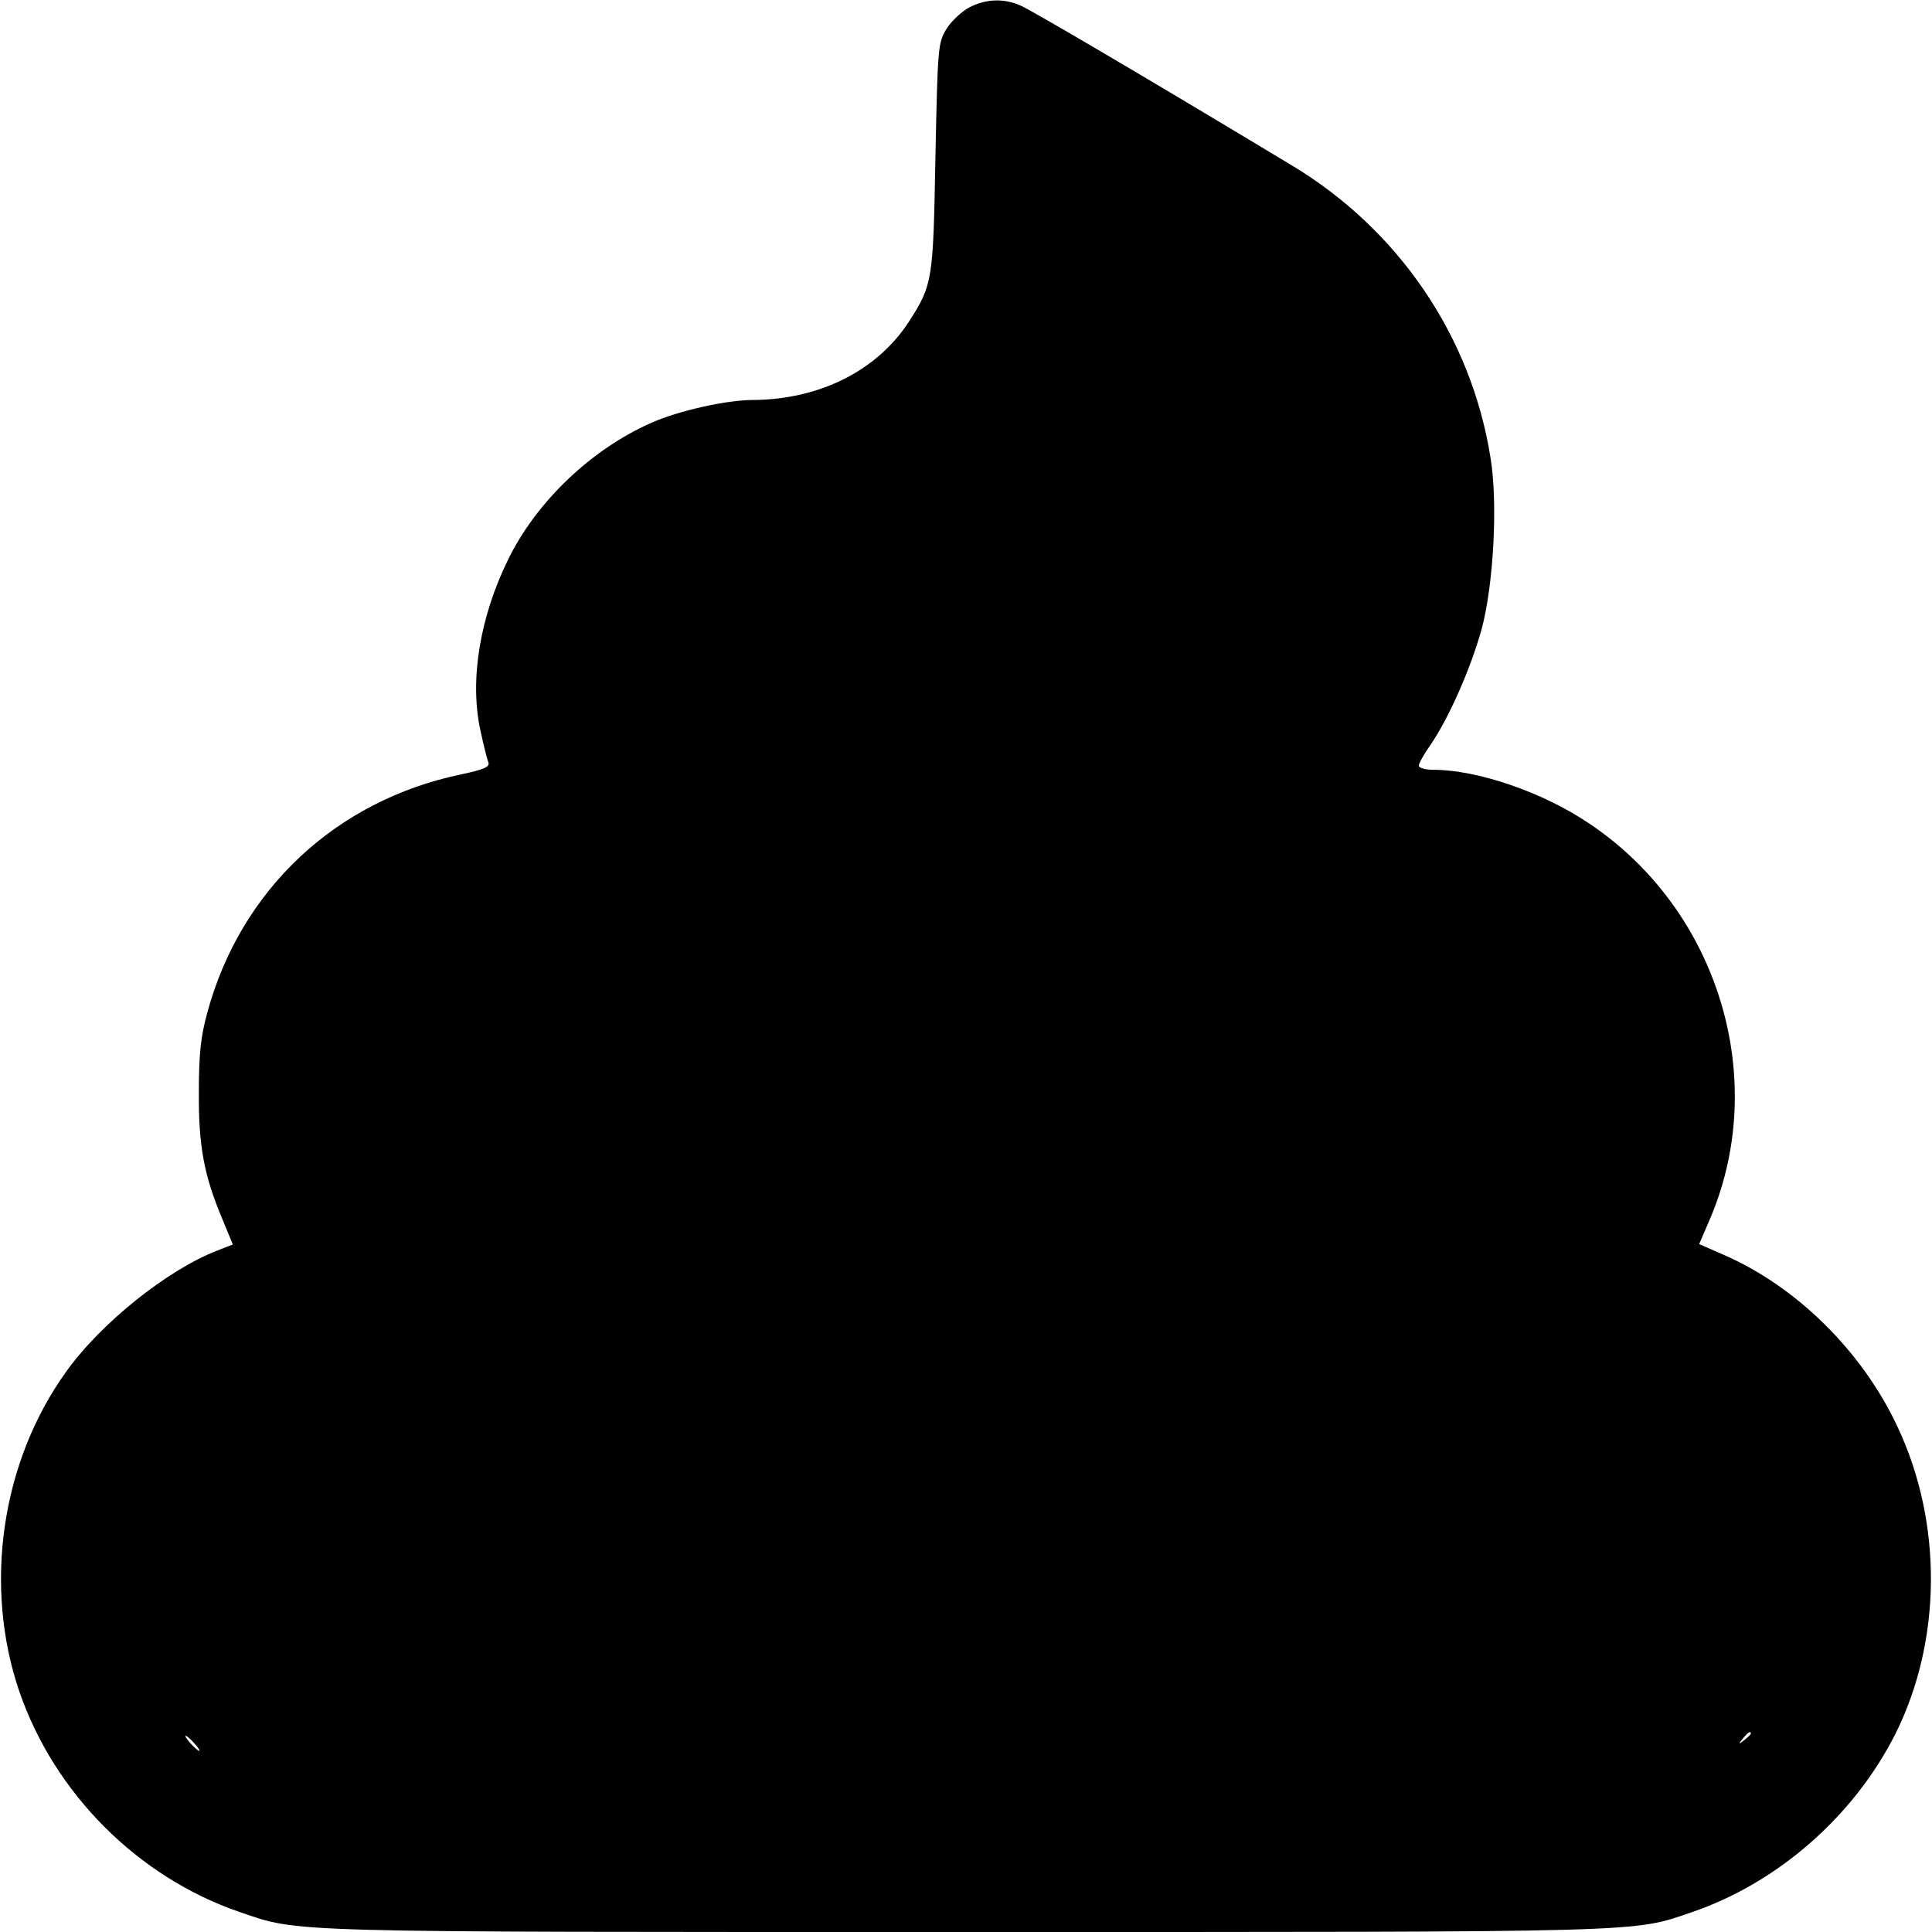 <?xml version="1.0" standalone="no"?>
<!DOCTYPE svg PUBLIC "-//W3C//DTD SVG 20010904//EN"
 "http://www.w3.org/TR/2001/REC-SVG-20010904/DTD/svg10.dtd">
<svg version="1.0" xmlns="http://www.w3.org/2000/svg"
 width="512pt" height="512pt" viewBox="0 0 512 512"
 preserveAspectRatio="xMidYMid meet">

<g transform="translate(0,512) scale(0.1,-0.1)"
fill="#000000" stroke="none">
<path d="M2568 5100 c-20 -11 -47 -36 -60 -57 -22 -37 -23 -45 -29 -338 -6
-328 -7 -339 -70 -437 -84 -130 -237 -207 -414 -208 -70 0 -199 -29 -270 -61
-158 -70 -303 -208 -378 -361 -75 -152 -103 -320 -74 -453 8 -38 18 -77 21
-85 5 -12 -10 -19 -71 -32 -333 -69 -586 -306 -674 -633 -17 -62 -22 -109 -22
-210 -1 -143 14 -221 62 -335 l28 -68 -41 -16 c-132 -51 -310 -193 -402 -323
-171 -239 -218 -566 -123 -845 93 -271 315 -493 584 -585 161 -55 99 -53 1925
-53 1826 0 1764 -2 1925 53 227 78 428 254 538 472 123 246 126 558 6 813 -93
200 -268 373 -462 457 l-64 28 24 56 c166 374 30 828 -316 1059 -123 83 -296
142 -413 142 -21 0 -38 5 -38 11 0 6 14 31 31 55 48 70 106 201 135 305 32
117 44 335 24 456 -51 322 -244 605 -527 775 -395 238 -693 413 -720 424 -44
19 -91 17 -135 -6z m2072 -4574 c0 -2 -8 -10 -17 -17 -16 -13 -17 -12 -4 4 13
16 21 21 21 13z m-4125 -26 c10 -11 16 -20 13 -20 -3 0 -13 9 -23 20 -10 11
-16 20 -13 20 3 0 13 -9 23 -20z"/>
</g>
</svg>
